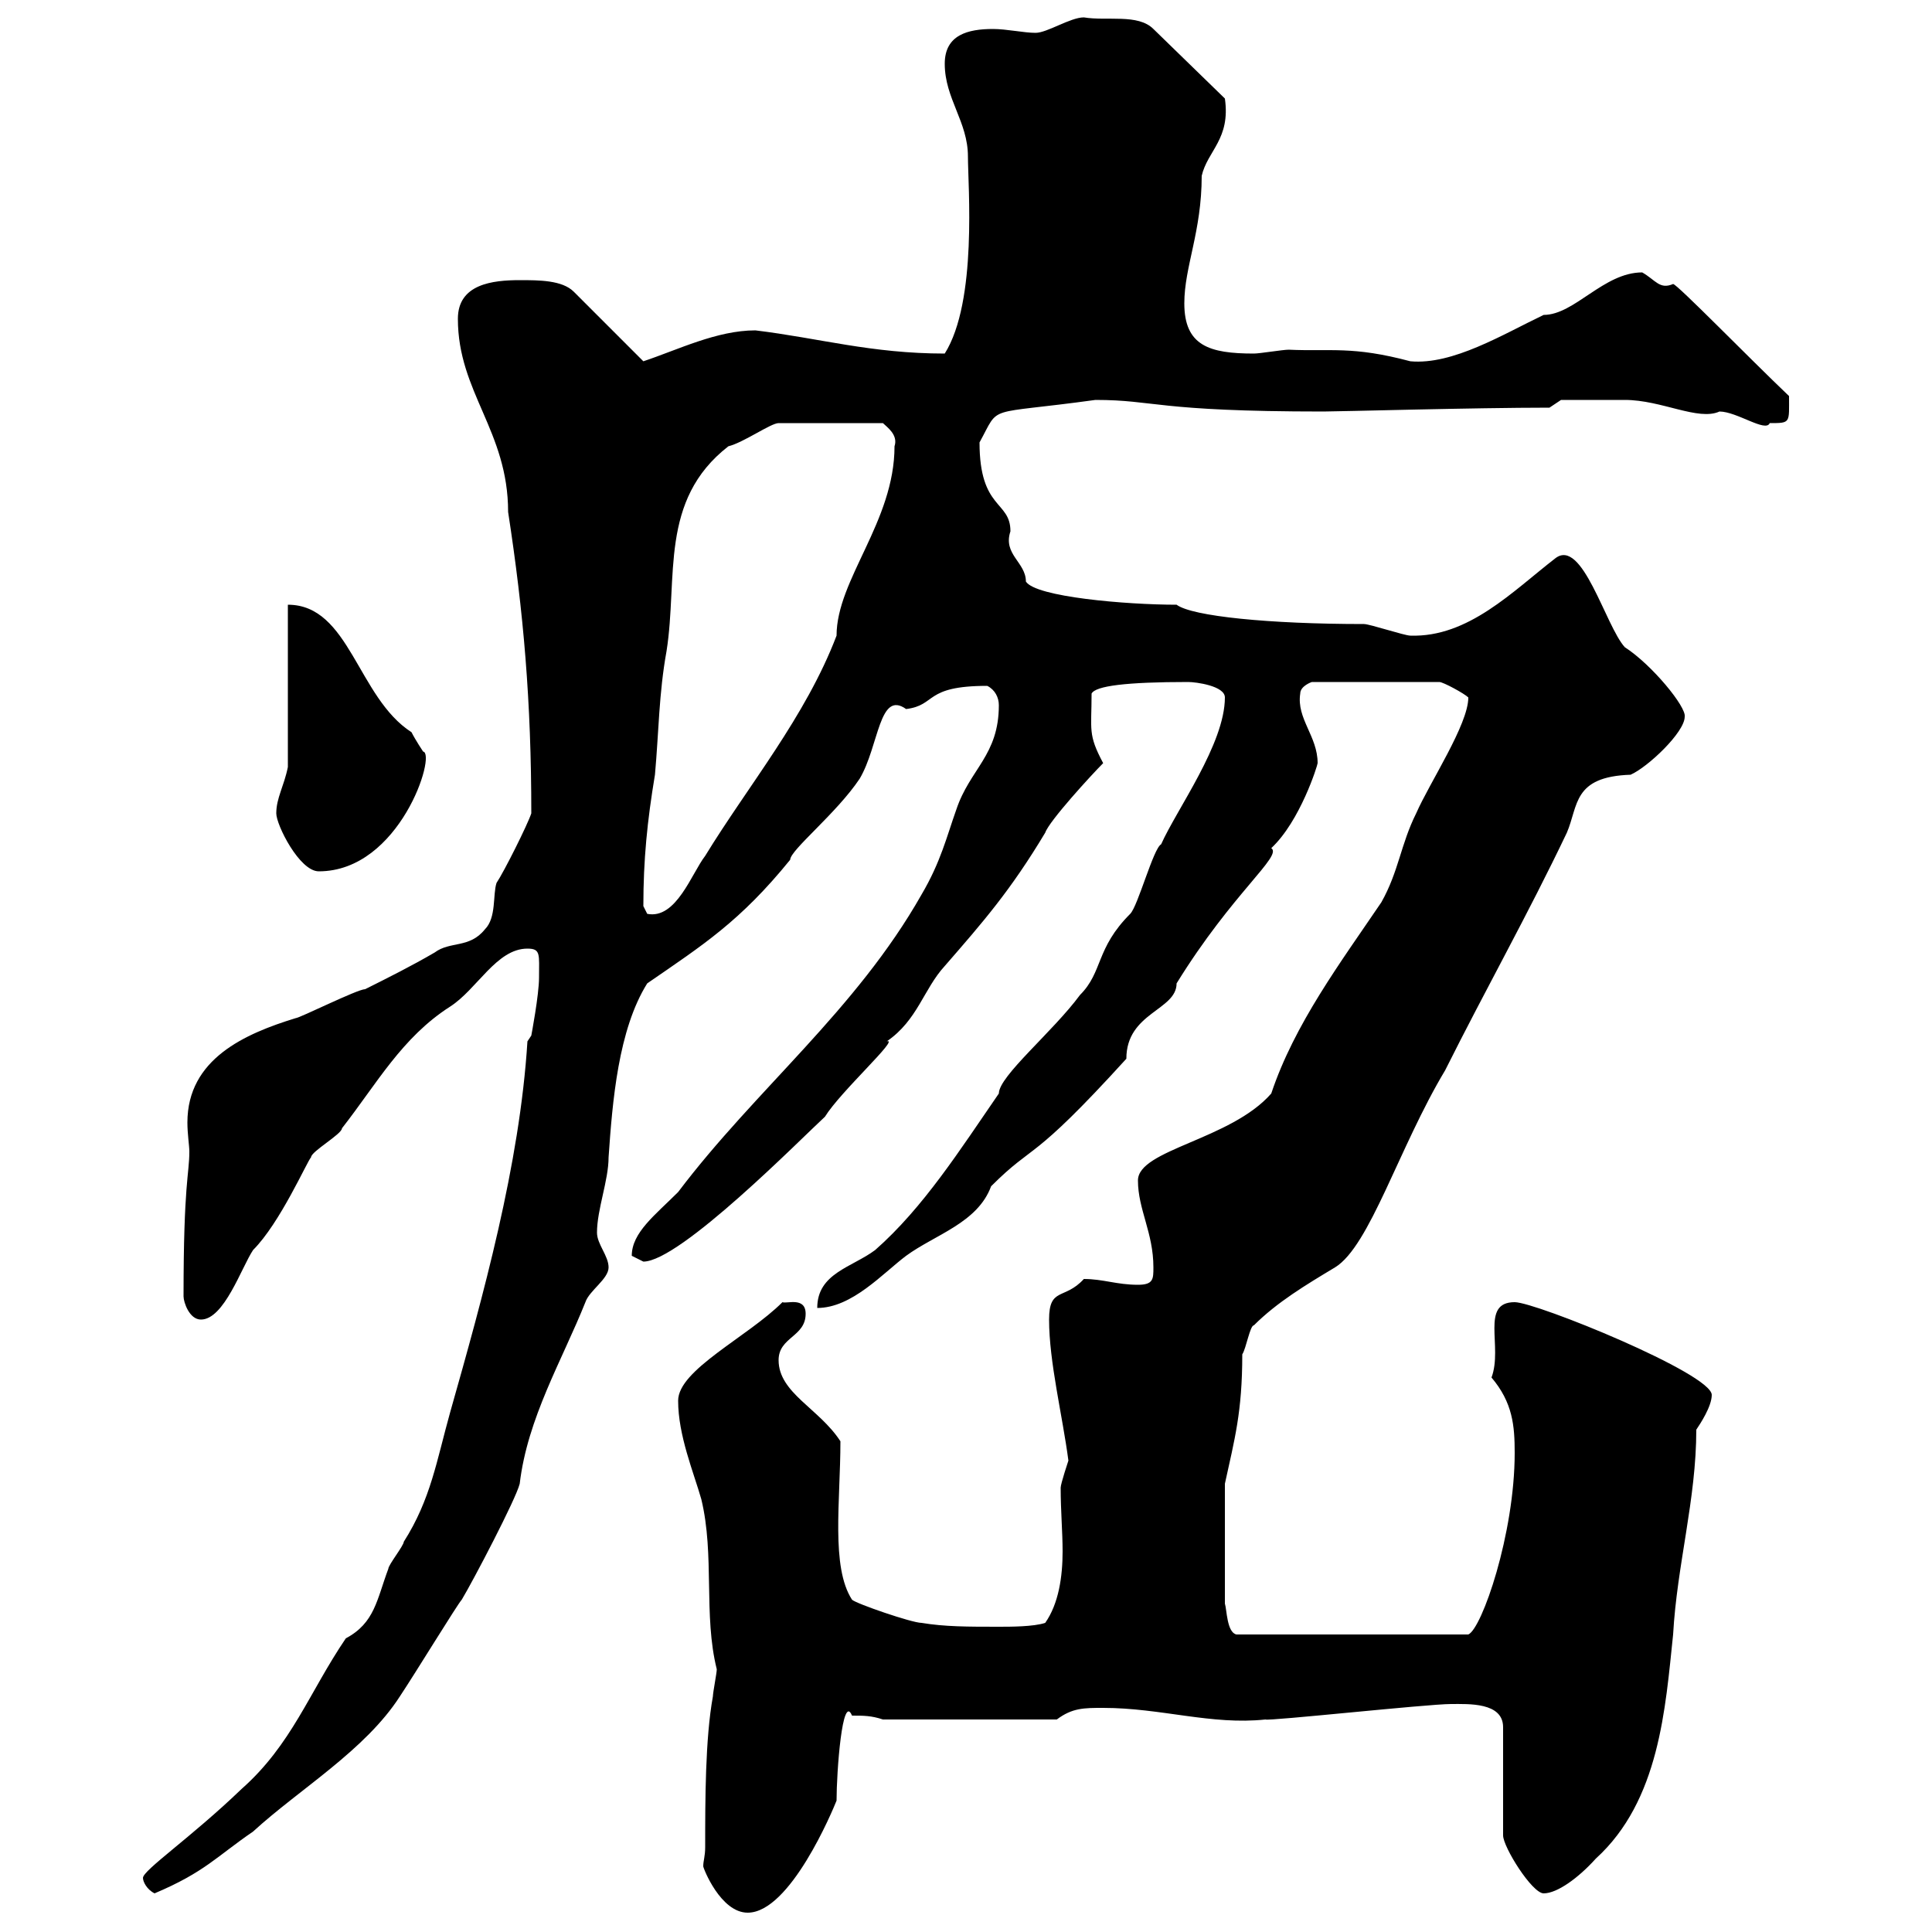 <svg xmlns="http://www.w3.org/2000/svg" xmlns:xlink="http://www.w3.org/1999/xlink" width="300" height="300"><path d="M109.50 286.80C109.50 288.30 109.20 288.90 109.20 289.80C109.20 290.10 111.90 297 116.10 297C122.70 297 129.30 281.10 129.90 279.60C129.90 275.10 130.80 262.80 132.30 266.40C134.10 266.40 135.30 266.40 137.10 267L164.10 267C166.50 265.20 168.30 265.20 171.30 265.20C180.30 265.20 188.10 267.90 196.50 267C196.80 267.30 221.70 264.60 225.30 264.60C228 264.60 233.40 264.30 233.40 268.20L233.40 285C233.40 286.80 237.90 294 239.70 294C241.80 294 245.10 291.60 247.80 288.60C257.70 279.60 258.60 265.20 259.80 253.80C260.40 243 263.40 232.80 263.40 222C264 221.10 265.80 218.40 265.80 216.60C265.80 213.30 238.50 202.20 235.20 202.20C229.80 202.20 233.40 209.10 231.60 213.90C234.90 217.80 235.20 221.40 235.20 225.60C235.20 238.20 230.10 252.90 228 253.80L192 253.80C190.50 253.50 190.50 249.90 190.20 249L190.20 230.40C191.70 223.50 192.90 219.30 192.90 210.30C193.50 209.40 194.10 205.80 194.70 205.80C198.30 202.20 202.80 199.50 207.30 196.80C212.70 193.50 217.20 178.20 224.40 166.20C230.70 153.60 237.30 141.90 243.30 129.30C245.10 125.10 244.20 120.60 253.20 120.30C255.90 119.10 261.60 113.70 261.60 111.30C261.90 109.80 256.50 103.20 252.30 100.50C249.30 97.20 245.70 83.40 241.50 86.70C234.90 91.80 228 99 219 98.70C218.10 98.70 212.70 96.90 211.80 96.90C197.10 96.90 185.10 95.70 182.70 93.90C174.90 93.90 160.80 92.70 159.30 90.30C159.30 87.30 155.70 86.10 156.90 82.50C156.90 77.70 152.10 79.20 152.10 68.70C155.40 62.70 152.70 64.50 170.10 62.10C179.40 62.10 179.40 63.90 205.50 63.90C207.90 63.90 228.90 63.30 240.60 63.30L242.40 62.10C244.50 62.10 249.90 62.10 252.30 62.10C258 62.10 263.70 65.40 267 63.90C269.70 63.90 274.20 67.20 274.80 65.70C278.10 65.70 277.80 65.70 277.80 61.50C271.50 55.50 260.40 44.10 259.80 44.10C257.70 45 257.10 43.50 255 42.30C249 42.30 244.50 48.90 239.70 48.90C233.40 51.90 225.60 56.70 219 56.10C210 53.70 206.70 54.60 200.10 54.30C199.20 54.30 195.60 54.90 194.70 54.90C187.80 54.90 183.90 53.70 183.90 47.10C183.90 41.40 186.60 36 186.60 27.30C187.50 23.40 191.10 21.60 190.20 15.30L179.10 4.50C176.70 2.10 171.90 3.30 168.30 2.70C166.20 2.70 162.60 5.10 160.80 5.10C159 5.10 156.30 4.50 154.20 4.50C150.30 4.50 146.70 5.40 146.70 9.90C146.70 15.30 150.30 18.90 150.30 24.30C150.30 28.80 151.80 46.80 146.70 54.90C135.30 54.90 127.20 52.50 117.30 51.30C111.30 51.30 105.30 54.30 99.90 56.10L89.10 45.30C87.30 43.50 83.70 43.50 80.70 43.50C76.50 43.50 71.10 44.10 71.10 49.50C71.10 60.90 78.90 66.90 78.90 79.50C81.30 95.10 82.50 108.90 82.50 126.30C81.90 128.10 78.30 135.30 77.10 137.10C76.50 138.90 77.10 142.50 75.30 144.30C72.90 147.30 69.90 146.10 67.50 147.90C63.90 150 60.30 151.80 56.70 153.60C55.50 153.60 46.50 158.10 45.90 158.10C38.10 160.50 29.10 164.40 29.10 174.30C29.10 176.10 29.40 177.90 29.40 178.80C29.40 182.40 28.50 183.60 28.50 201.30C28.50 202.20 29.40 204.90 31.20 204.90C34.80 204.90 37.50 196.80 39.30 194.10C43.50 189.90 47.70 180.30 48.30 179.70C48.30 178.80 53.10 176.10 53.10 175.20C58.50 168.30 62.40 161.10 69.90 156.30C74.10 153.60 77.10 147.30 81.90 147.30C84 147.30 83.70 148.20 83.70 151.80C83.70 154.50 82.50 160.80 82.50 160.80L81.90 161.70C80.70 180.90 75 201.30 69.90 219.30C67.80 226.80 66.90 232.80 62.70 239.40C62.70 240 60.30 243 60.30 243.60C58.50 248.40 58.20 252 53.70 254.40C48 262.80 45.30 270.90 37.50 277.80C29.70 285.30 22.20 290.40 22.20 291.60C22.20 292.20 22.80 293.40 24 294C31.80 290.70 33.60 288.30 39.30 284.40C46.50 277.80 56.70 271.80 62.10 263.40C64.50 259.80 71.10 249 71.70 248.40C73.50 245.40 80.10 232.80 80.70 230.40C81.90 220.20 87.30 211.20 90.90 202.20C91.50 200.40 94.50 198.60 94.50 196.80C94.50 195 92.70 193.20 92.70 191.40C92.70 187.80 94.50 183.30 94.50 179.70C95.10 171 96 159.90 100.50 152.70C109.20 146.70 114.90 143.10 122.70 133.50C122.70 132 129.90 126.30 133.50 120.90C136.50 115.80 136.50 107.10 140.70 110.10C145.50 109.50 143.40 106.50 153.30 106.50C154.50 107.10 155.10 108.30 155.10 109.50C155.10 117.30 150.60 119.40 148.50 125.70C147 129.90 146.10 133.80 143.10 138.90C132.90 156.90 117.30 169.20 105.30 185.10C101.70 188.70 98.10 191.40 98.10 195C98.10 195 99.90 195.90 99.90 195.90C105.60 195.90 124.50 176.70 128.10 173.40C130.50 169.50 139.80 161.10 137.70 161.70C142.50 158.40 143.40 153.60 146.70 150C152.70 143.10 156.90 138.30 162.30 129.30C162.90 127.50 169.50 120.30 171.30 118.50C168.90 114 169.50 113.40 169.50 107.70C170.10 106.50 174.90 105.90 184.50 105.90C185.70 105.90 190.20 106.50 190.20 108.30C190.20 115.50 182.70 125.70 180.30 131.10C179.10 131.70 176.70 140.70 175.50 141.90C170.10 147.30 171.30 150.90 167.70 154.50C163.50 160.20 155.10 167.10 155.10 169.80C149.10 178.50 143.40 187.50 135.90 194.10C132.30 196.80 126.90 197.70 126.90 203.10C132.30 203.10 137.10 197.70 140.70 195C145.20 191.70 151.80 189.90 153.90 184.20C160.80 177.30 159.90 180.90 174.90 164.40C174.90 157.20 182.70 156.90 182.70 152.70C191.40 138.60 199.20 132.90 197.40 131.70C201.90 127.50 204.60 118.80 204.60 118.50C204.60 114.30 201.30 111.60 201.90 107.70C201.90 106.50 203.70 105.90 203.70 105.90L223.50 105.90C224.10 105.90 227.40 107.70 228 108.30C228 112.50 222 121.50 219.90 126.30C217.50 131.10 217.20 135.30 214.50 140.10C208.20 149.40 201 159 197.40 169.80C191.10 177 176.70 178.50 176.70 183.30C176.70 187.80 179.10 191.40 179.10 196.80C179.10 198.60 179.10 199.50 176.70 199.50C173.40 199.50 171.30 198.60 168.30 198.60C165.30 201.90 162.90 199.80 162.90 204.90C162.90 211.50 165 219.90 165.90 226.80C165.90 226.80 164.70 230.40 164.70 231C164.70 234.60 165 237.90 165 240.90C165 244.80 164.40 249 162.30 252C160.50 252.60 156.90 252.60 155.10 252.60C150.30 252.60 146.70 252.60 143.10 252C141.60 252 132.90 249 132.30 248.40C129 243.30 130.50 233.10 130.50 223.80C127.20 218.70 120.90 216.30 120.90 211.20C120.90 207.60 125.10 207.60 125.10 204C125.10 201.30 122.10 202.50 121.50 202.20C116.10 207.60 105.30 212.70 105.30 217.50C105.30 222.90 107.70 228.60 108.90 232.80C111 241.50 109.20 250.80 111.30 259.20C111.30 259.80 110.70 262.80 110.70 263.40C109.50 270 109.50 279.60 109.50 286.80ZM99.90 140.70C99.90 133.50 100.50 127.50 101.70 120.30C102.30 113.70 102.30 107.70 103.50 101.10C105.30 89.70 102.30 77.70 113.10 69.30C115.50 68.70 119.70 65.70 120.90 65.70L137.10 65.70C137.70 66.30 139.50 67.50 138.90 69.30C138.90 81 129.90 90 129.90 98.70C125.10 111.30 116.10 122.10 109.50 132.90C107.40 135.60 105 142.80 100.50 141.90C100.50 141.90 99.90 140.70 99.90 140.70ZM42.90 126.30C42.90 128.10 46.50 135.30 49.50 135.30C62.10 135.30 67.80 117 65.70 116.70C65.70 116.70 64.50 114.90 63.90 113.70C55.50 108.30 54.30 93.90 44.70 93.90L44.70 119.10C44.10 122.10 42.90 123.90 42.90 126.30Z"/></svg>